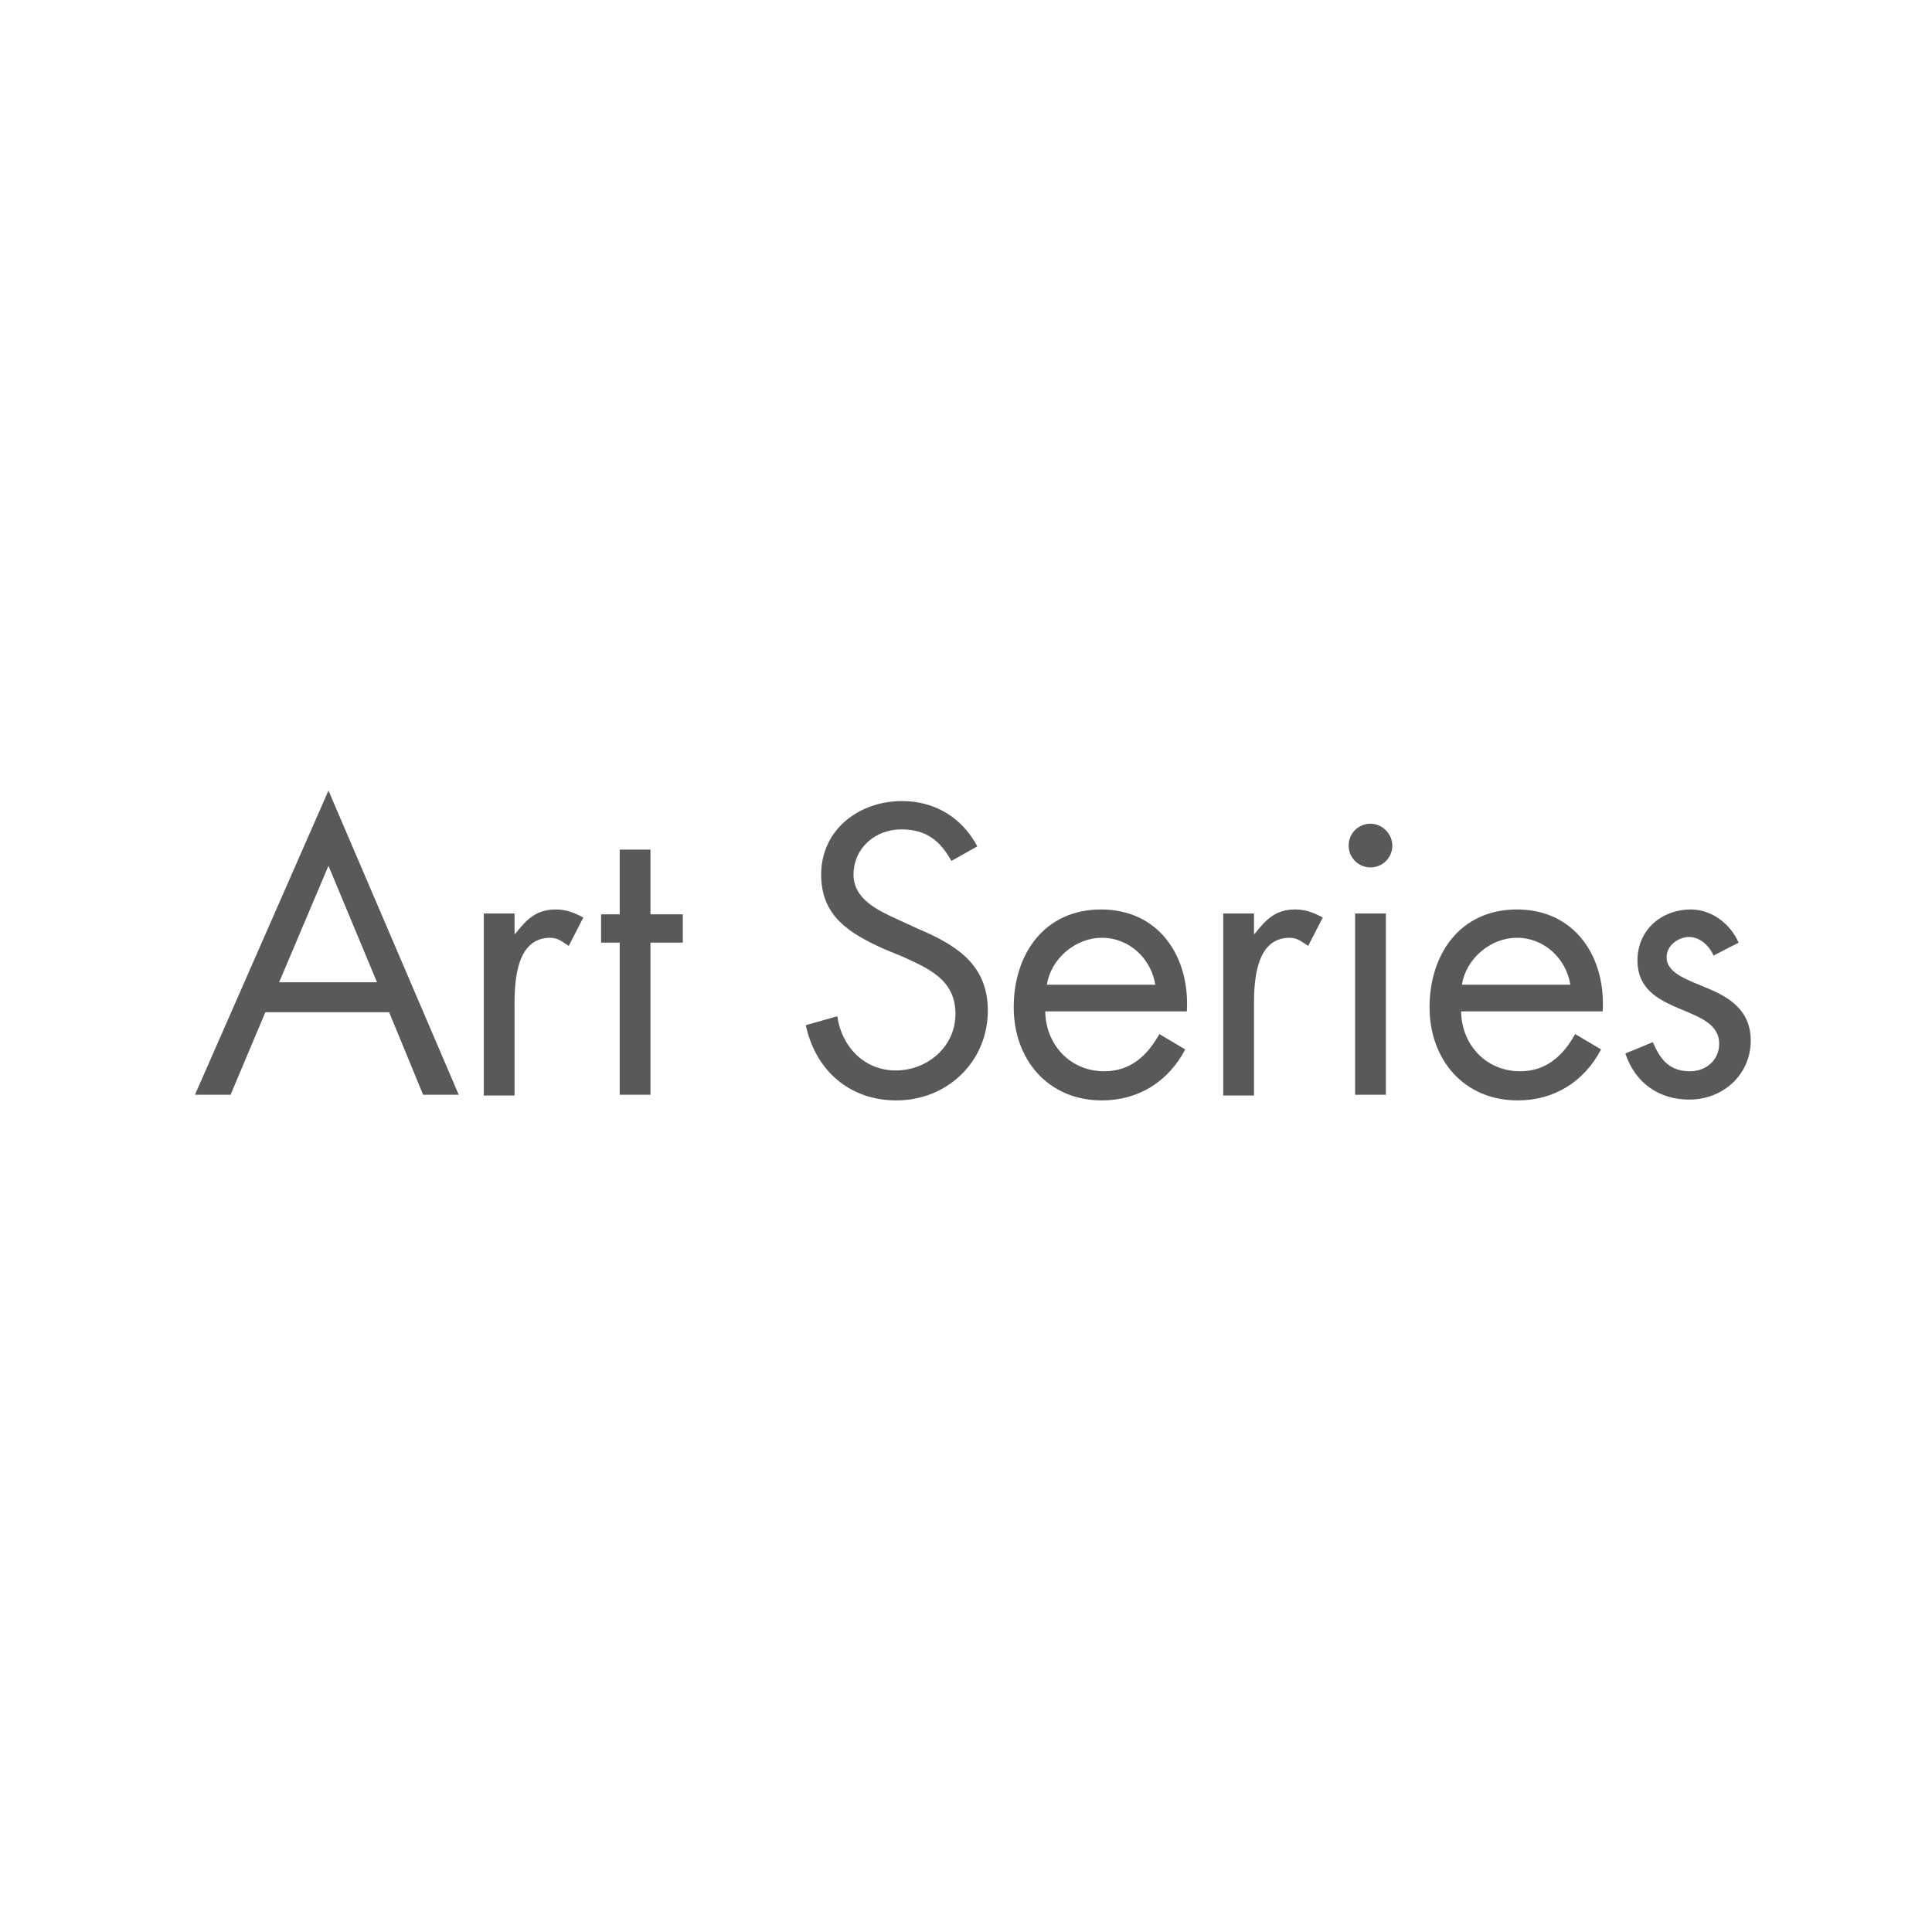 <svg xmlns="http://www.w3.org/2000/svg" xmlns:xlink="http://www.w3.org/1999/xlink" width="1080" zoomAndPan="magnify" viewBox="0 0 810 810" height="1080" preserveAspectRatio="xMidYMid meet" version="1.0"><rect x="-81" width="972" fill="#ffffff" y="-81" height="972" fill-opacity="1"/><rect x="-81" width="972" fill="#ffffff" y="-81" height="972" fill-opacity="1"/><path fill="#58595b" d="M 111.254 424.379 L 96.668 458.973 L 81.746 458.973 L 137.711 331.441 L 192.32 458.973 L 177.395 458.973 L 163.148 424.379 Z M 137.711 362.984 L 117.02 411.828 L 158.062 411.828 Z M 137.711 362.984 " fill-opacity="1" fill-rule="nonzero"/><path fill="#58595b" d="M 216.062 391.477 C 220.812 385.371 224.883 381.301 233.023 381.301 C 237.434 381.301 240.824 382.656 244.555 384.691 L 238.449 396.562 C 235.734 394.867 234.039 393.172 230.648 393.172 C 216.402 393.172 215.723 411.488 215.723 421.324 L 215.723 459.312 L 202.836 459.312 L 202.836 382.996 L 215.723 382.996 L 215.723 391.477 Z M 216.062 391.477 " fill-opacity="1" fill-rule="nonzero"/><path fill="#58595b" d="M 272.707 458.973 L 259.82 458.973 L 259.82 395.207 L 252.016 395.207 L 252.016 383.336 L 259.82 383.336 L 259.82 356.199 L 272.707 356.199 L 272.707 383.336 L 286.273 383.336 L 286.273 395.207 L 272.707 395.207 Z M 272.707 458.973 " fill-opacity="1" fill-rule="nonzero"/><path fill="#58595b" d="M 398.887 360.949 C 394.137 352.469 388.371 347.719 377.855 347.719 C 367.004 347.719 357.844 355.523 357.844 366.715 C 357.844 377.23 368.699 381.98 376.84 385.711 L 384.98 389.441 C 400.922 396.223 414.148 404.363 414.148 423.699 C 414.148 445.066 397.191 461.348 375.82 461.348 C 356.148 461.348 341.902 448.797 337.832 429.805 L 351.059 426.074 C 352.758 438.625 362.254 448.797 375.48 448.797 C 388.711 448.797 400.582 438.961 400.582 425.055 C 400.582 410.809 389.387 406.062 378.195 400.973 L 370.734 397.922 C 356.488 391.477 344.277 384.352 344.277 366.715 C 344.277 347.719 360.219 335.848 378.195 335.848 C 391.762 335.848 403.297 342.633 409.738 354.844 Z M 398.887 360.949 " fill-opacity="1" fill-rule="nonzero"/><path fill="#58595b" d="M 438.23 423.699 C 438.23 437.605 448.406 449.137 462.992 449.137 C 473.848 449.137 480.969 442.695 486.059 433.535 L 496.91 439.98 C 489.789 453.547 477.238 461.348 461.977 461.348 C 439.25 461.348 425.004 444.051 425.004 422.344 C 425.004 399.957 437.891 381.301 461.637 381.301 C 486.059 381.301 498.945 401.312 497.59 424.039 L 438.23 424.039 Z M 484.363 412.844 C 482.664 401.992 473.508 393.172 461.977 393.172 C 450.781 393.172 440.605 401.992 438.91 412.844 Z M 484.363 412.844 " fill-opacity="1" fill-rule="nonzero"/><path fill="#58595b" d="M 526.082 391.477 C 530.832 385.371 534.902 381.301 543.043 381.301 C 547.449 381.301 550.844 382.656 554.574 384.691 L 548.469 396.562 C 545.754 394.867 544.059 393.172 540.668 393.172 C 526.422 393.172 525.742 411.488 525.742 421.324 L 525.742 459.312 L 512.852 459.312 L 512.852 382.996 L 525.742 382.996 L 525.742 391.477 Z M 526.082 391.477 " fill-opacity="1" fill-rule="nonzero"/><path fill="#58595b" d="M 583.742 354.504 C 583.742 359.594 579.672 363.664 574.586 363.664 C 569.496 363.664 565.426 359.594 565.426 354.504 C 565.426 349.418 569.496 345.348 574.586 345.348 C 579.672 345.348 583.742 349.754 583.742 354.504 Z M 581.031 458.973 L 568.141 458.973 L 568.141 382.996 L 581.031 382.996 Z M 581.031 458.973 " fill-opacity="1" fill-rule="nonzero"/><path fill="#58595b" d="M 612.574 423.699 C 612.574 437.605 622.75 449.137 637.336 449.137 C 648.191 449.137 655.312 442.695 660.398 433.535 L 671.254 439.98 C 664.133 453.547 651.582 461.348 636.316 461.348 C 613.594 461.348 599.348 444.051 599.348 422.344 C 599.348 399.957 612.234 381.301 635.98 381.301 C 660.398 381.301 673.289 401.312 671.934 424.039 L 612.574 424.039 Z M 658.367 412.844 C 656.668 401.992 647.512 393.172 635.98 393.172 C 624.785 393.172 614.609 401.992 612.914 412.844 Z M 658.367 412.844 " fill-opacity="1" fill-rule="nonzero"/><path fill="#58595b" d="M 718.402 400.633 C 716.707 396.562 712.637 392.832 708.227 392.832 C 703.816 392.832 698.73 396.223 698.73 401.312 C 698.73 408.098 707.547 410.809 716.367 414.539 C 725.184 418.273 734.004 423.699 734.004 436.25 C 734.004 450.496 722.473 461.008 708.227 461.008 C 695.336 461.008 685.5 453.887 681.43 441.676 L 692.961 436.926 C 696.016 444.051 699.746 449.137 708.566 449.137 C 715.348 449.137 720.777 444.391 720.777 437.605 C 720.777 420.645 686.52 426.414 686.52 402.668 C 686.52 389.781 696.695 381.301 708.906 381.301 C 717.723 381.301 725.523 387.406 728.918 395.207 Z M 718.402 400.633 " fill-opacity="1" fill-rule="nonzero"/></svg>